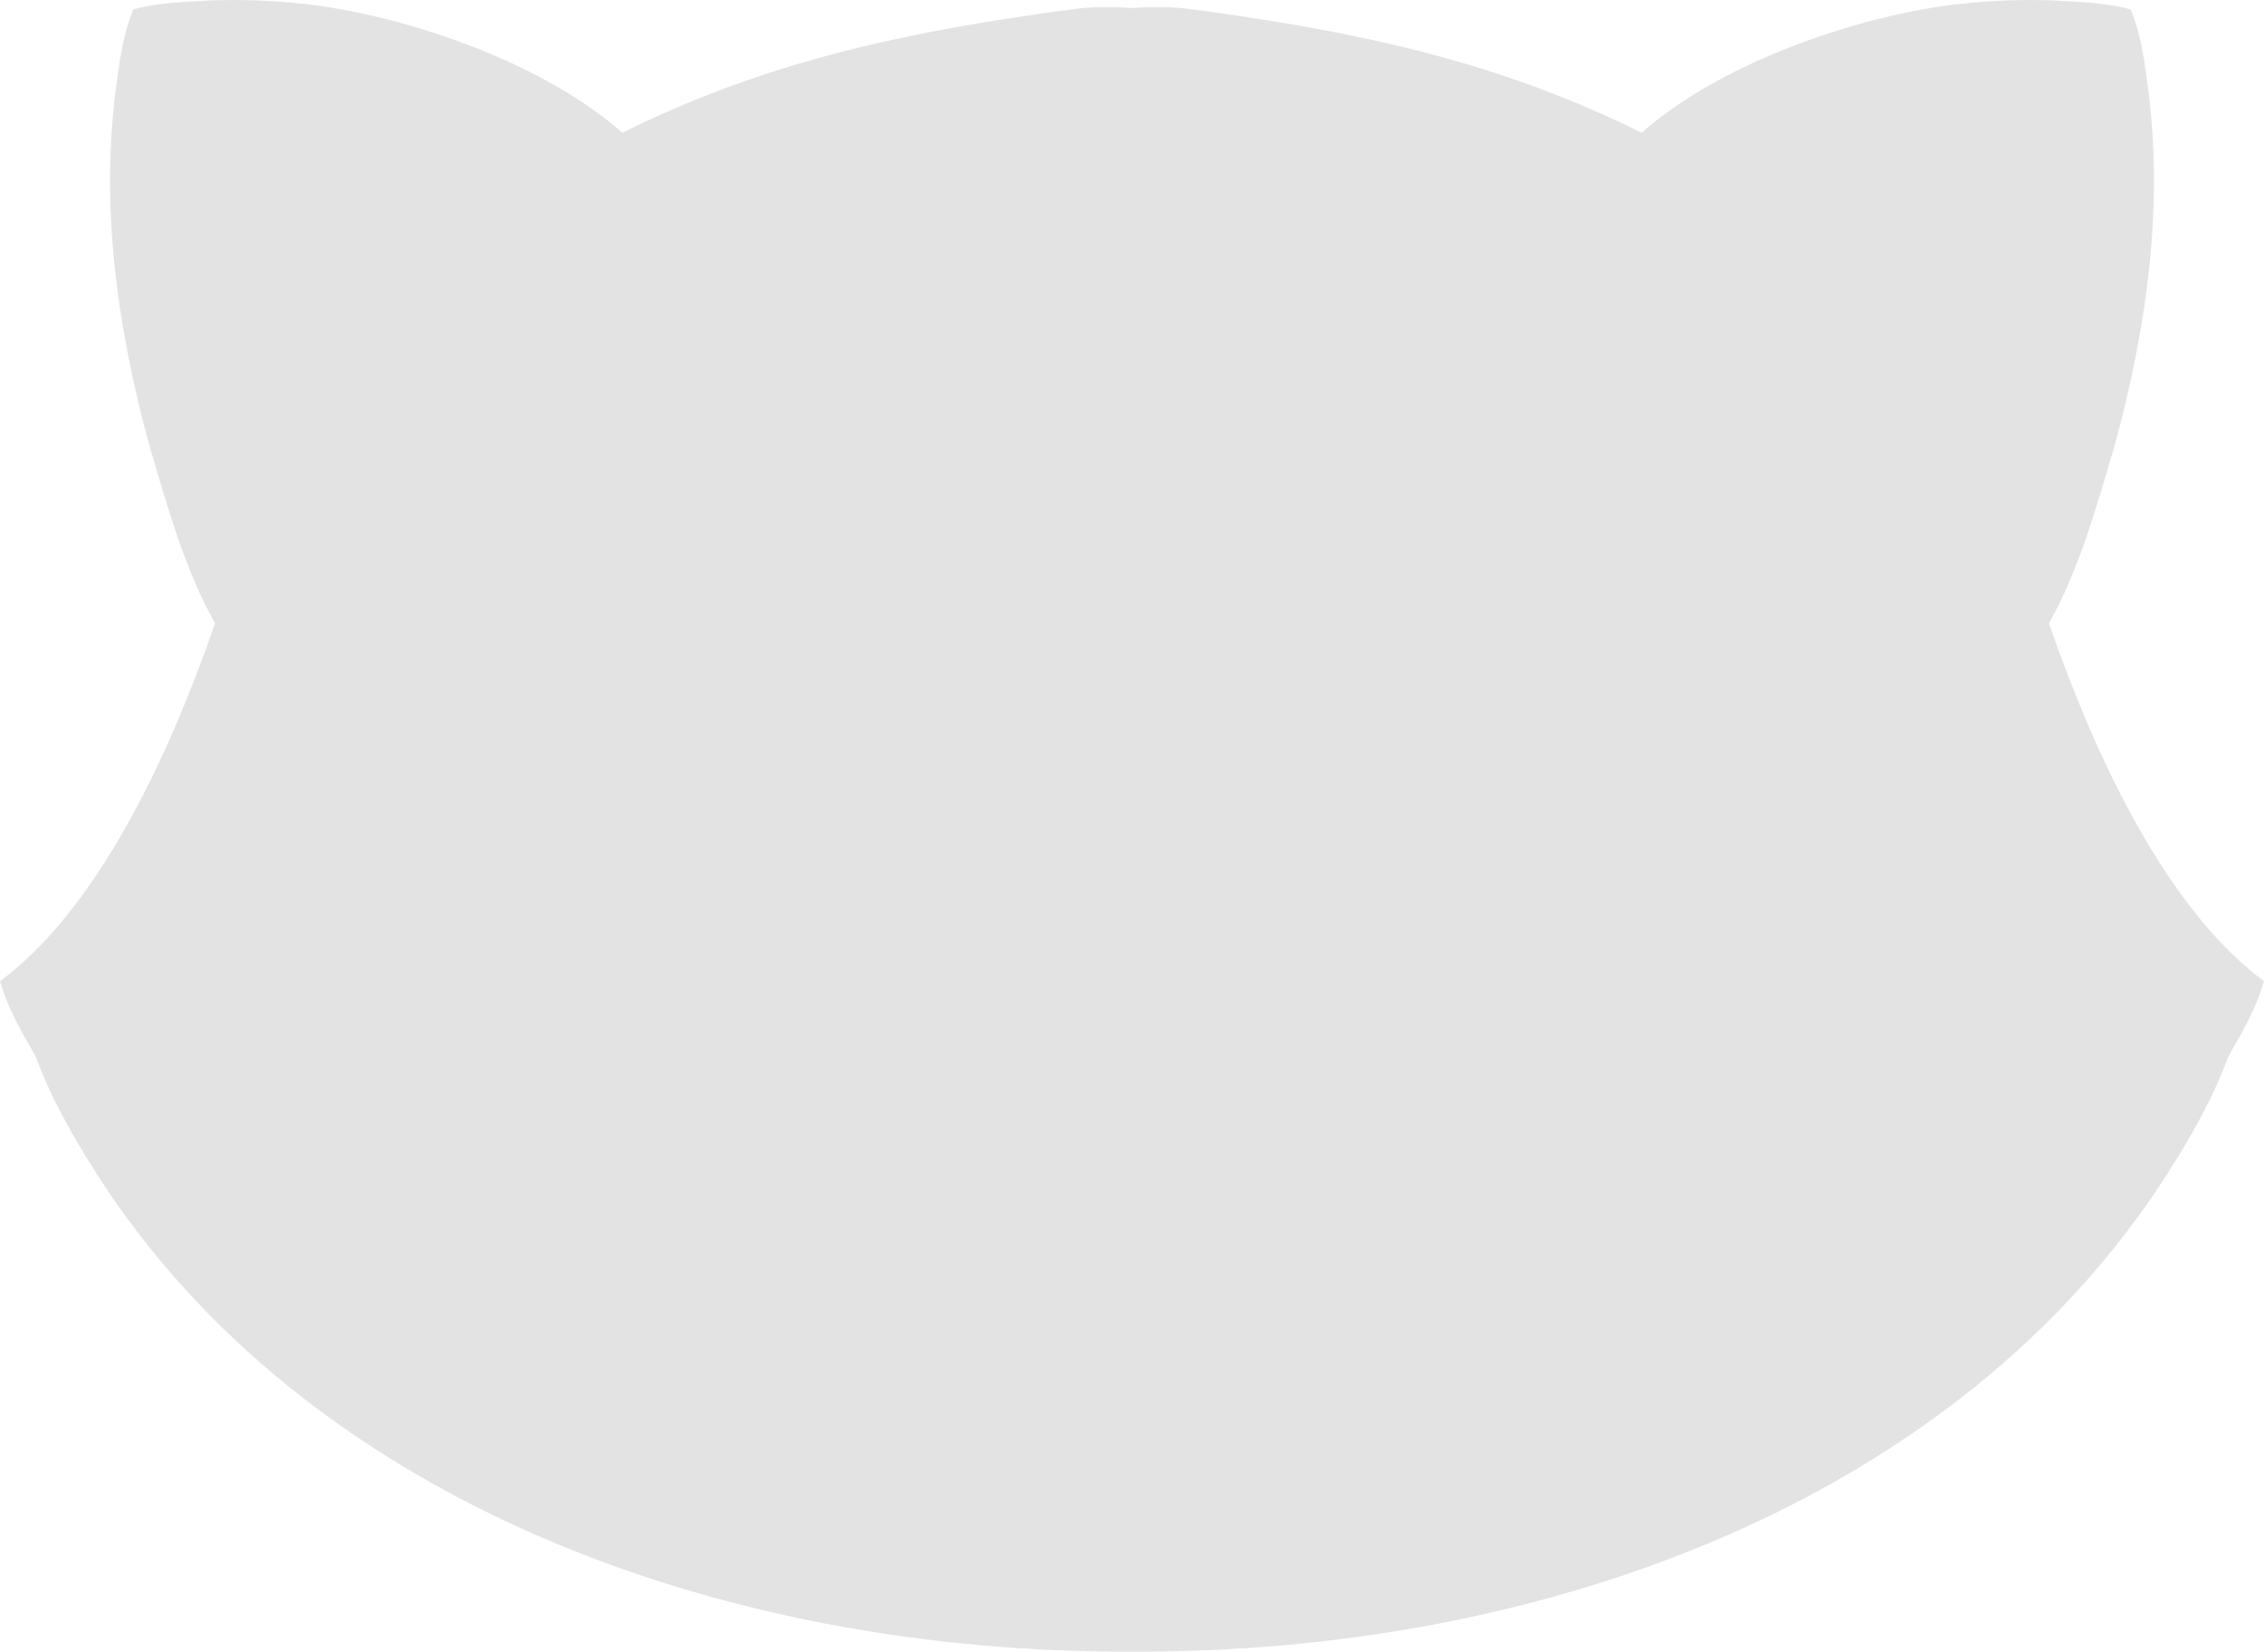 <svg xmlns="http://www.w3.org/2000/svg" id="svg20" version="1.1" height="137.843" width="188.976">
  <defs id="defs20">
    
    
    <clipPath id="clipPath34" clipPathUnits="userSpaceOnUse">
      <path d="M 9.111,10.486 V 318.342 c 0.136,-7.336 0.347,-14.67 0.773,-21.994 0.154,-2.029 0.468,-4.046 0.564,-6.078 0.03,-0.627 -0.618,-1.839 0.008,-1.883 0.01,-6.8e-4 0.018,-8.5e-4 0.027,-0.002 -5.86e-4,-0.033 -0.001,-0.066 -0.002,-0.1 0.001,0.043 0.003,0.056 0.004,0.1 12.307,-0.859 21.48,-2.305 29.379,-3.859 2.674,-9.213 5.48,-18.387 8.551,-27.479 0.224,-2.146 0.406,-3.948 0.713,-6.908 2.207,-20.898 8.398,-40.921 16.076,-60.375 6.621,-16.367 15.247,-31.789 24.197,-46.969 7.707,-12.754 16.086,-25.072 24.826,-37.135 4.719,-6.743 9.465,-13.464 14.357,-20.082 7.041,-9.528 15.788,-16.356 27.162,-15.953 6.824,0.242 14.594,3.088 23.51,9.514 16.584,11.953 9.715,26.02 4.979,37.738 -7.945,14.073 -15.947,28.109 -23.713,42.285 7.766,-8.748 15.856,-17.206 24.15,-25.457 11.111,-11.271 23.195,-21.458 35.967,-30.779 12.226,-8.915 25.493,-16.203 39.129,-22.691 14.28,-6.616 28.966,-12.305 43.65,-17.949 16.876,-6.483 33.979,-12.327 51.18,-17.881 20.174,-6.805 40.735,-12.33 61.479,-17.082 22.804,-5.385 45.967,-8.738 69.256,-11.092 20.198,-1.674 40.45,-2.497 60.709,-2.674 6.753,-0.059 13.507,-0.046 20.26,0.031 20.388,0.565 41.018,1.178 61.111,5.057 3.68,0.71 7.307,1.672 10.961,2.508 16.468,4.089 30.396,10.519 43.875,20.719 9.245,7.002 15.127,16.6 18.943,27.381 1.55,4.728 2.487,9.612 3.092,14.541 0.155,1.292 0.23,2.591 0.336,3.887 5.043,61.774 -57.271,67.008 -62.389,5.24 -0.046,-0.55 -0.121,-1.195 -0.113,-1.697 -0.049,-0.453 -0.093,-0.873 -0.135,-1.295 -5.179,-4.07 -11.907,-5.872 -18.035,-7.852 -19.052,-4.768 -38.848,-5.447 -58.402,-5.885 -24.675,-0.314 -49.358,0.374 -73.963,2.336 -20.705,2.06 -41.291,5.034 -61.561,9.83 -18.969,4.321 -37.759,9.401 -56.199,15.631 -16.115,5.196 -32.135,10.666 -47.943,16.738 -13.237,5.086 -26.488,10.189 -39.375,16.119 -10.145,4.739 -19.979,10.161 -29.066,16.732 -10.222,7.379 -19.79,15.574 -28.65,24.555 -10.769,10.67 -21.168,21.717 -30.754,33.473 -11.076,13.35 -21.996,26.82 -32.328,40.76 -9.395,12.199 -18.855,24.345 -28.398,36.428 -3.259,3.891 -6.295,7.946 -9.322,12.018 -6.094,8.197 -12.539,13.981 -18.893,17.775 0.017,2.531 -0.035,5.044 -0.004,7.582 v 91.928 86.91 c 0.543,0.197 1.106,0.337 1.648,0.537 1.036,0.382 0.128,2.204 0.127,3.309 -0.005,8.21 -1.011,16.391 -1.775,24.559 v 12.004 c 0,1.463 -0.197,2.721 -0.266,4.115 0.218,1.018 0.446,2.06 0.672,3.064 2.036,10.016 3.887,20.067 5.682,30.127 2.225,1.427 4.438,2.869 6.541,4.408 3.702,2.709 0.463,9.161 0.695,13.742 -0.079,0.417 -0.151,0.836 -0.229,1.254 5.852,5.535 8.902,14.346 10.457,21.471 0.177,0.862 0.319,1.731 0.492,2.594 3.569,5.377 7.386,11.83 14.67,23.271 1.164,1.829 -0.572,4.302 -1.006,6.426 -1.17,5.721 -3.127,11.413 -4.734,17.018 -0.255,0.918 -0.482,1.843 -0.725,2.764 0.418,3.123 0.822,6.246 1.174,9.377 5.184,1.141 10.218,2.624 14.656,5.469 1.261,0.808 2.294,1.92 3.152,3.242 3.725,0.776 7.451,1.503 11.184,2.025 2.074,4.891 4.668,9.593 6.223,14.674 0.722,2.36 0.712,9.669 0.613,12.742 -0.089,2.786 -0.362,5.563 -0.549,8.346 5.684,2.367 11.649,4.987 18.967,7.955 2.326,0.943 2.768,13.257 2.918,18.143 9.053,2.712 21.138,7.548 37.459,12.039 1.79,0.493 0.469,3.684 0.703,5.525 0.272,7.525 0.215,15.059 0.23,22.588 0.012,7.676 0.012,15.353 0.016,23.029 22.645,-2.454 24.517,-6.04 24.637,6.932 9.8e-4,0.017 0.013,0.172 0.004,0.361 0.009,1.331 0.039,2.379 0.039,4.074 -1.8e-4,2.84 -0.002,5.681 -0.002,8.521 -2.2e-4,1.841 10e-5,3.682 0,5.523 -5e-5,1.163 10e-6,2.327 0,3.49 v 0.018 c 0.464,1.715 0.817,3.459 1.107,5.213 0.09,0.266 -0.006,-0.02 0.111,0.326 1.162,3.569 1.787,7.276 2.184,10.998 0.187,1.811 0.229,3.63 0.277,5.449 0.818,2.799 1.411,5.653 1.705,8.559 0.107,1.115 0.131,2.235 0.174,3.354 0.657,2.201 1.136,4.453 1.459,6.752 0.446,1.15 0.552,1.374 0.635,1.639 0.891,2.843 1.348,5.792 1.617,8.752 0.024,0.264 0.011,0.529 0.029,0.793 0.609,1.988 1.123,4.003 1.469,6.057 0.129,0.787 0.134,1.588 0.211,2.381 10e-4,0.003 0.003,0.005 0.004,0.008 1.249,13.488 2.376,12.02 0.467,19.32 -0.022,0.822 -0.042,1.644 -0.049,2.467 -0.01,1.181 -0.012,2.362 -0.014,3.543 -0.002,0.99 -0.002,1.979 -0.002,2.969 -2.8e-4,1.185 4e-5,2.37 0,3.555 -4e-5,1.172 0,2.345 0,3.518 -1e-5,0.81 0,1.618 0,2.428 -2.638,6.936 -5.278,13.871 -7.916,20.807 -18.203,47.854 -23.765,-51.041 -37.307,-54.174 -1.133,0.42 -2.298,0.845 -3.461,1.273 -1.94,1.813 -4.031,5.444 -6.34,11.662 -0.866,2.332 -1.732,4.664 -2.598,6.996 0.148,0.298 0.381,0.63 0.473,0.912 0.077,0.238 -0.433,-0.852 -0.48,-0.891 -1.66,4.471 -3.32,8.943 -4.98,13.414 0,-0.81 -1e-5,-1.62 0,-2.43 0,-1.173 -3e-5,-2.345 0,-3.518 5e-5,-1.19 -2.8e-4,-2.38 0,-3.57 0.001,-1.028 0.002,-2.056 0.004,-3.084 0.003,-1.333 0.006,-2.667 0.018,-4 0.018,-1.825 0.045,-3.651 0.125,-5.475 0.07,-1.389 0.218,-2.769 0.359,-4.15 -0.15,-0.763 -0.296,-1.527 -0.387,-2.293 -2.542,0.234 -5.071,0.221 -7.539,-0.416 -5.313,-1.371 -9.296,-3.332 -12.477,-5.734 -0.506,0.969 -0.976,1.671 -1.34,1.688 -36.908,1.709 -58.948,12.217 -58.322,-18.402 0.147,-9.5 0.312,-18.999 0.566,-28.496 0.077,-2.762 0.185,-5.522 0.285,-8.283 -3.479,-1.643 -6.854,-4.19 -10.045,-7.418 -1.932,-0.218 -3.864,-0.529 -5.795,-0.682 -1.83,-4.584 -4.054,-9.03 -5.49,-13.752 -0.378,-1.243 -0.343,-2.687 -0.406,-4.084 -0.73,-1.797 -1.392,-3.726 -2.027,-5.705 -3.833,4.23 -8.189,7.965 -12.275,11.955 -15.396,-7.228 -32.093,-12.162 -46.188,-21.682 -2.741,-1.851 -0.537,-6.599 -0.584,-9.906 -0.018,-1.269 0.239,-2.526 0.389,-3.787 0.656,-5.539 1.535,-11.052 2.309,-16.574 0.085,-0.543 0.191,-1.084 0.277,-1.627 -5.15,-0.096 -10.298,-0.226 -15.447,-0.346 -1.216,3.167 -2.35,6.365 -3.629,9.508 -1.448,3.009 -5.1,11.088 -7.252,12.098 -5.645,2.649 -11.536,5.824 -17.557,7.924 V 999.514 H 1000.332 V 797.506 c -8.005,6.292 -16.699,8.288 -24.312,6.582 -21.996,39.578 -44.511,78.863 -67.564,117.84 -2.428,4.206 -4.864,8.406 -7.283,12.617 -1.323,2.651 -2.607,5.321 -3.945,7.965 -13.513,24.068 -11.313,14.514 -52.572,-18.012 -6.627,-1.977 -7.956,-2.608 -6.477,-5.141 -1.868,-1.452 2.157,-4.28 3.291,-6.383 0.679,-1.258 1.884,-3.28 2.936,-5.141 -3.028,-6.969 -4.885,-15.7 -4.885,-26.283 v -11.494 -16.295 c -0.67,-13.233 2.332,-26.099 5.488,-38.842 6.986,-25.116 16.527,-49.422 25.867,-73.73 15.448,-39.539 32.29,-78.494 50.062,-117.037 16.412,-36.05 35.338,-70.831 55.506,-104.893 7.404,-12.622 15.5,-24.793 23.889,-36.764 V 10.486 Z M 643.201,90.83 c 0.036,0.045 0.066,0.096 0.104,0.141 1.796,2.123 1.605,1.271 0.285,0.146 -0.118,-0.112 -0.268,-0.178 -0.389,-0.287 z M 180.125,121.193 c -0.412,0.527 -0.798,1.071 -1.197,1.607 -0.345,0.466 -0.668,0.948 -1.012,1.416 0.66,-0.828 1.228,-1.869 1.926,-2.584 0.122,-0.125 0.391,-0.577 0.283,-0.439 z m -38.354,543.17 c 0.061,-0.096 -0.173,0.153 -0.232,0.25 -0.116,0.191 -0.22,0.389 -0.332,0.582 0.19,-0.276 0.385,-0.549 0.564,-0.832 z m 32.24,63.586 c 0.062,-0.156 -0.171,0.291 -0.232,0.447 -0.036,0.092 -0.066,0.187 -0.102,0.279 0.097,-0.23 0.249,-0.512 0.334,-0.727 z m -88.131,77.721 c -0.685,-0.054 -0.144,1.662 -0.359,2.436 -0.171,0.615 0.119,-1.031 0.359,-2.436 z m 179.426,62.424 c 0.002,0.011 -0.006,0.035 -0.006,0.055 0.006,0.015 0.013,0.03 0.019,0.045 2.6e-4,10e-4 -0.014,-0.101 -0.014,-0.1 z m 4.66,33.824 c 0.745,1.446 1.461,2.837 2.133,4.244 -0.045,-0.314 -0.016,-0.159 -0.055,-0.439 -1.149,-2.176 -2.524,-4.669 -2.078,-3.805 z m 2.266,4.158 c 3.7e-4,0.027 0.002,0.221 0.004,0.404 0.209,0.444 0.386,0.915 0.582,1.367 0.969,1.384 0.453,0.219 -0.586,-1.771 z m 1.615,24.752 c -0.075,0.271 -0.278,0.725 -0.426,1.127 0.099,0.652 0.267,-0.132 0.426,-1.127 z" style="fill:#ff0000;fill-opacity:1;fill-rule:nonzero;stroke:none" id="path35"></path>
    </clipPath>
  </defs>
  
  <path d="m 18.988,0.003 c -0.893,0.01 -1.787,0.042 -2.68,0.098 -0.002,1.2467e-4 -0.004,-1.2131e-4 -0.006,0 C 14.585,0.203 12.793,0.323 11.13,0.787 10.306,2.72 10.014,4.901 9.728,6.974 8.342,17.044 9.77,27.314 12.438,37.06 13.826,41.806 15.486,47.754 17.952,52.013 14.517,61.959 8.615,75.49 0,81.899 c 0.585,2.021 1.575,3.848 2.625,5.645 0.145,0.265 0.272,0.538 0.421,0.8 1.208,3.308 3.138,6.678 5.02,9.62 17.444,27.271 52.054,40.044 86.422,39.877 34.368,0.168 68.979,-12.606 86.423,-39.877 1.882,-2.942 3.812,-6.312 5.02,-9.62 0.149,-0.262 0.276,-0.535 0.421,-0.8 1.05,-1.796 2.039,-3.624 2.625,-5.645 -8.615,-6.409 -14.517,-19.94 -17.952,-29.886 2.466,-4.259 4.127,-10.207 5.514,-14.952 2.668,-9.746 4.096,-20.017 2.71,-30.086 -0.285,-2.073 -0.577,-4.254 -1.402,-6.187 -1.663,-0.464 -3.455,-0.584 -5.172,-0.686 -0.002,-1.2131e-4 -0.004,1.2467e-4 -0.006,0 -1.788,-0.112 -3.576,-0.131 -5.366,-0.058 -0.002,8.087e-5 -0.004,-8.087e-5 -0.006,0 -0.894,0.037 -1.786,0.097 -2.677,0.179 -0.894,0.083 -1.785,0.188 -2.675,0.317 -8.19,1.232 -18.705,5.025 -24.903,10.534 -0.09,-0.045 -0.185,-0.079 -0.275,-0.124 C 124.305,4.804 112.22,2.488 99.431,0.767 97.798,0.547 96.137,0.558 94.488,0.672 92.839,0.558 91.178,0.547 89.545,0.767 76.757,2.488 64.671,4.804 52.21,10.95 c -0.09,0.044 -0.185,0.079 -0.275,0.124 C 45.737,5.564 35.221,1.771 27.031,0.539 26.142,0.41 25.251,0.305 24.357,0.222 23.467,0.14 22.575,0.08 21.68,0.043 c -0.002,-8.087e-5 -0.004,8.087e-5 -0.006,0 -0.896,-0.037 -1.791,-0.05 -2.686,-0.04 z" style="display:inline;fill:#373737;fill-opacity:0.137;stroke:none;stroke-width:0.337" id="path1"></path>
</svg>
